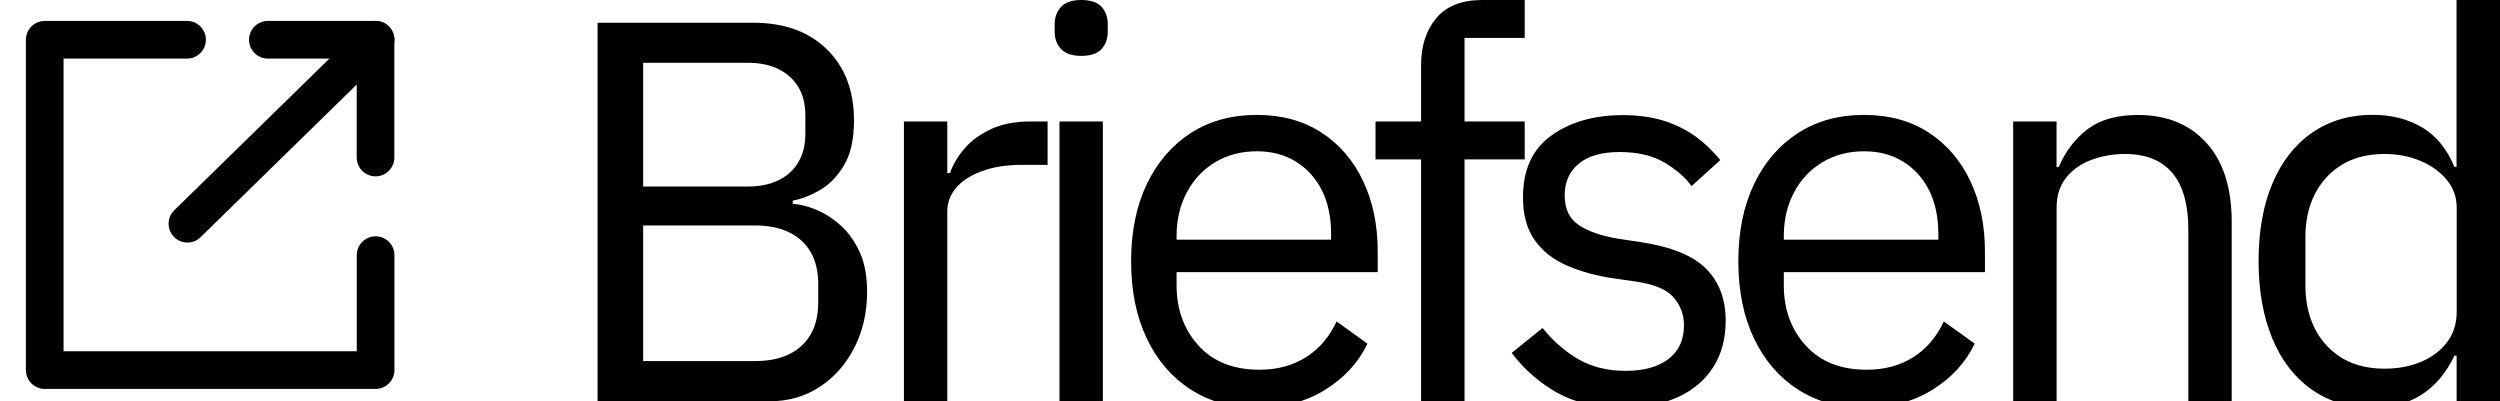 <?xml version="1.0" encoding="utf-8"?>
<!-- Generator: Adobe Illustrator 26.3.1, SVG Export Plug-In . SVG Version: 6.00 Build 0)  -->
<svg version="1.1" id="Layer_1" xmlns="http://www.w3.org/2000/svg" xmlns:xlink="http://www.w3.org/1999/xlink" x="0px" y="0px"
	 viewBox="0 0 332 53.28" enable-background="new 0 0 332 53.28" xml:space="preserve">
<g>
	<g>
		<path d="M79.36,53.28V3.02h20.66c4.13,0,7.39,1.18,9.79,3.53c2.4,2.35,3.6,5.5,3.6,9.43c0,2.5-0.44,4.49-1.33,5.98
			c-0.89,1.49-1.97,2.59-3.24,3.31c-1.27,0.72-2.46,1.18-3.56,1.37v0.43c0.91,0.05,1.93,0.3,3.06,0.76
			c1.13,0.46,2.21,1.14,3.24,2.05c1.03,0.91,1.88,2.09,2.56,3.53c0.67,1.44,1.01,3.22,1.01,5.33c0,2.74-0.56,5.21-1.69,7.42
			c-1.13,2.21-2.66,3.95-4.61,5.22c-1.94,1.27-4.17,1.91-6.66,1.91H79.36z M85.41,8.35v16.42h13.9c1.58,0,2.94-0.28,4.07-0.83
			c1.13-0.55,2-1.34,2.63-2.38c0.62-1.03,0.94-2.29,0.94-3.78v-2.45c0-1.49-0.31-2.75-0.94-3.78c-0.62-1.03-1.5-1.82-2.63-2.38
			c-1.13-0.55-2.48-0.83-4.07-0.83H85.41z M85.41,29.95v18h14.9c1.73,0,3.22-0.3,4.46-0.9c1.25-0.6,2.21-1.48,2.88-2.63
			c0.67-1.15,1.01-2.57,1.01-4.25v-2.45c0-1.68-0.34-3.1-1.01-4.25c-0.67-1.15-1.63-2.03-2.88-2.63c-1.25-0.6-2.74-0.9-4.46-0.9
			H85.41z"/>
		<path d="M125.8,53.28h-5.76V16.13h5.76v6.84h0.36c0.43-1.2,1.1-2.32,2.02-3.35c0.91-1.03,2.09-1.87,3.53-2.52s3.17-0.97,5.18-0.97
			h2.23v5.76h-3.38c-2.06,0-3.84,0.28-5.33,0.83c-1.49,0.55-2.63,1.28-3.42,2.2c-0.79,0.91-1.19,1.97-1.19,3.17V53.28z"/>
		<path d="M143.58,7.42c-1.2,0-2.09-0.3-2.66-0.9c-0.58-0.6-0.86-1.38-0.86-2.34V3.24c0-0.96,0.29-1.74,0.86-2.34
			c0.58-0.6,1.46-0.9,2.66-0.9c1.25,0,2.15,0.3,2.7,0.9c0.55,0.6,0.83,1.38,0.83,2.34v0.94c0,0.96-0.28,1.74-0.83,2.34
			C145.73,7.12,144.83,7.42,143.58,7.42z M140.7,53.28V16.13h5.76v37.15H140.7z"/>
		<path d="M166.91,54.14c-3.36,0-6.29-0.8-8.78-2.41c-2.5-1.61-4.44-3.86-5.83-6.77c-1.39-2.9-2.09-6.32-2.09-10.26
			c0-3.94,0.7-7.35,2.09-10.26c1.39-2.9,3.34-5.16,5.83-6.77c2.5-1.61,5.42-2.41,8.78-2.41c3.31,0,6.17,0.78,8.57,2.34
			c2.4,1.56,4.25,3.71,5.54,6.44c1.3,2.74,1.94,5.86,1.94,9.36v2.74h-26.71v1.73c0,3.22,0.97,5.89,2.92,8.03
			c1.94,2.14,4.64,3.2,8.1,3.2c2.35,0,4.4-0.55,6.16-1.66c1.75-1.1,3.11-2.69,4.07-4.75l4.1,2.95c-1.2,2.5-3.07,4.54-5.62,6.12
			C173.44,53.35,170.41,54.14,166.91,54.14z M166.91,20.09c-2.06,0-3.9,0.48-5.51,1.44c-1.61,0.96-2.87,2.29-3.78,4
			c-0.91,1.7-1.37,3.64-1.37,5.8v0.5h20.52v-0.79c0-2.21-0.41-4.13-1.22-5.76c-0.82-1.63-1.97-2.9-3.46-3.82
			C170.6,20.54,168.88,20.09,166.91,20.09z"/>
		<path d="M188.72,53.28V21.17h-6.05v-5.04h6.05V8.64c0-2.54,0.67-4.62,2.02-6.23C192.08,0.8,194.13,0,196.86,0h5.62v5.04h-7.99
			v11.09h7.99v5.04h-7.99v32.11H188.72z"/>
		<path d="M215.44,54.14c-3.41,0-6.29-0.66-8.64-1.98c-2.35-1.32-4.37-3.08-6.05-5.29l4.1-3.31c1.44,1.78,3.05,3.17,4.82,4.18
			c1.78,1.01,3.84,1.51,6.19,1.51c2.45,0,4.36-0.53,5.72-1.58c1.37-1.06,2.05-2.54,2.05-4.46c0-1.44-0.47-2.69-1.4-3.74
			c-0.94-1.06-2.63-1.75-5.08-2.09l-2.95-0.43c-2.26-0.33-4.3-0.9-6.12-1.69s-3.25-1.92-4.28-3.38c-1.03-1.46-1.55-3.35-1.55-5.65
			c0-3.7,1.26-6.44,3.78-8.24c2.52-1.8,5.68-2.7,9.47-2.7c2.02,0,3.8,0.24,5.36,0.72c1.56,0.48,2.96,1.16,4.21,2.05
			c1.25,0.89,2.38,1.96,3.38,3.2l-3.81,3.46c-0.82-1.15-2.02-2.2-3.6-3.13c-1.59-0.94-3.58-1.4-5.98-1.4c-2.35,0-4.15,0.52-5.4,1.55
			c-1.25,1.03-1.87,2.44-1.87,4.21c0,1.78,0.61,3.08,1.84,3.92c1.22,0.84,2.99,1.45,5.29,1.84l2.88,0.43
			c4.13,0.62,7.06,1.81,8.78,3.56c1.73,1.75,2.59,4.04,2.59,6.88c0,2.4-0.55,4.46-1.66,6.19c-1.1,1.73-2.69,3.06-4.75,4
			C220.71,53.67,218.27,54.14,215.44,54.14z"/>
		<path d="M247.55,54.14c-3.36,0-6.29-0.8-8.78-2.41c-2.5-1.61-4.44-3.86-5.83-6.77c-1.39-2.9-2.09-6.32-2.09-10.26
			c0-3.94,0.7-7.35,2.09-10.26c1.39-2.9,3.34-5.16,5.83-6.77c2.5-1.61,5.42-2.41,8.78-2.41c3.31,0,6.17,0.78,8.57,2.34
			c2.4,1.56,4.25,3.71,5.54,6.44s1.94,5.86,1.94,9.36v2.74h-26.71v1.73c0,3.22,0.97,5.89,2.92,8.03c1.94,2.14,4.64,3.2,8.1,3.2
			c2.35,0,4.4-0.55,6.16-1.66c1.75-1.1,3.11-2.69,4.07-4.75l4.1,2.95c-1.2,2.5-3.07,4.54-5.62,6.12
			C254.08,53.35,251.05,54.14,247.55,54.14z M247.55,20.09c-2.06,0-3.9,0.48-5.51,1.44c-1.61,0.96-2.87,2.29-3.78,4
			c-0.91,1.7-1.37,3.64-1.37,5.8v0.5h20.52v-0.79c0-2.21-0.41-4.13-1.22-5.76c-0.82-1.63-1.97-2.9-3.46-3.82
			C251.24,20.54,249.52,20.09,247.55,20.09z"/>
		<path d="M273.11,53.28h-5.76V16.13h5.76v6.05h0.29c0.91-2.11,2.2-3.79,3.85-5.04c1.66-1.25,3.88-1.87,6.66-1.87
			c3.84,0,6.88,1.24,9.11,3.71c2.23,2.47,3.35,5.96,3.35,10.48v23.83h-5.76V30.46c0-3.31-0.71-5.81-2.12-7.49
			c-1.42-1.68-3.52-2.52-6.3-2.52c-1.54,0-3,0.25-4.39,0.76c-1.39,0.5-2.52,1.29-3.38,2.34c-0.86,1.06-1.3,2.38-1.3,3.96V53.28z"/>
		<path d="M326.24,53.28v-6.05h-0.29c-1.1,2.3-2.56,4.03-4.36,5.18c-1.8,1.15-3.97,1.73-6.52,1.73c-3.07,0-5.75-0.79-8.03-2.38
			c-2.28-1.58-4.03-3.84-5.26-6.77c-1.22-2.93-1.84-6.36-1.84-10.3c0-3.98,0.61-7.43,1.84-10.33c1.22-2.9,2.98-5.15,5.26-6.73
			c2.28-1.58,4.96-2.38,8.03-2.38c2.54,0,4.75,0.56,6.62,1.69c1.87,1.13,3.29,2.87,4.25,5.22h0.29V0H332v53.28H326.24z
			 M316.67,48.96c1.78,0,3.38-0.3,4.82-0.9c1.44-0.6,2.59-1.46,3.46-2.59c0.86-1.13,1.3-2.48,1.3-4.07V27.58
			c0-1.39-0.43-2.62-1.3-3.67c-0.86-1.06-2.02-1.9-3.46-2.52c-1.44-0.62-3.05-0.94-4.82-0.94c-3.22,0-5.77,1.02-7.67,3.06
			c-1.9,2.04-2.84,4.72-2.84,8.03v6.34c0,3.31,0.95,5.99,2.84,8.03C310.89,47.94,313.45,48.96,316.67,48.96z"/>
	</g>
	<g>
		<g>
			
				<path fill="none" stroke="#010101" stroke-width="5" stroke-linecap="round" stroke-linejoin="round" stroke-miterlimit="33.333" d="
				M49.88,5.28L24.89,29.71"/>
		</g>
		
			<path fill="none" stroke="#010101" stroke-width="5" stroke-linecap="round" stroke-linejoin="round" stroke-miterlimit="33.333" d="
			M35.57,5.28h14.3v15.64"/>
	</g>
	
		<polyline fill="none" stroke="#010101" stroke-width="5" stroke-linecap="round" stroke-linejoin="round" stroke-miterlimit="33.333" points="
		24.84,5.28 5.94,5.28 5.94,49.15 49.88,49.15 49.88,33.88 	"/>
</g>
</svg>
